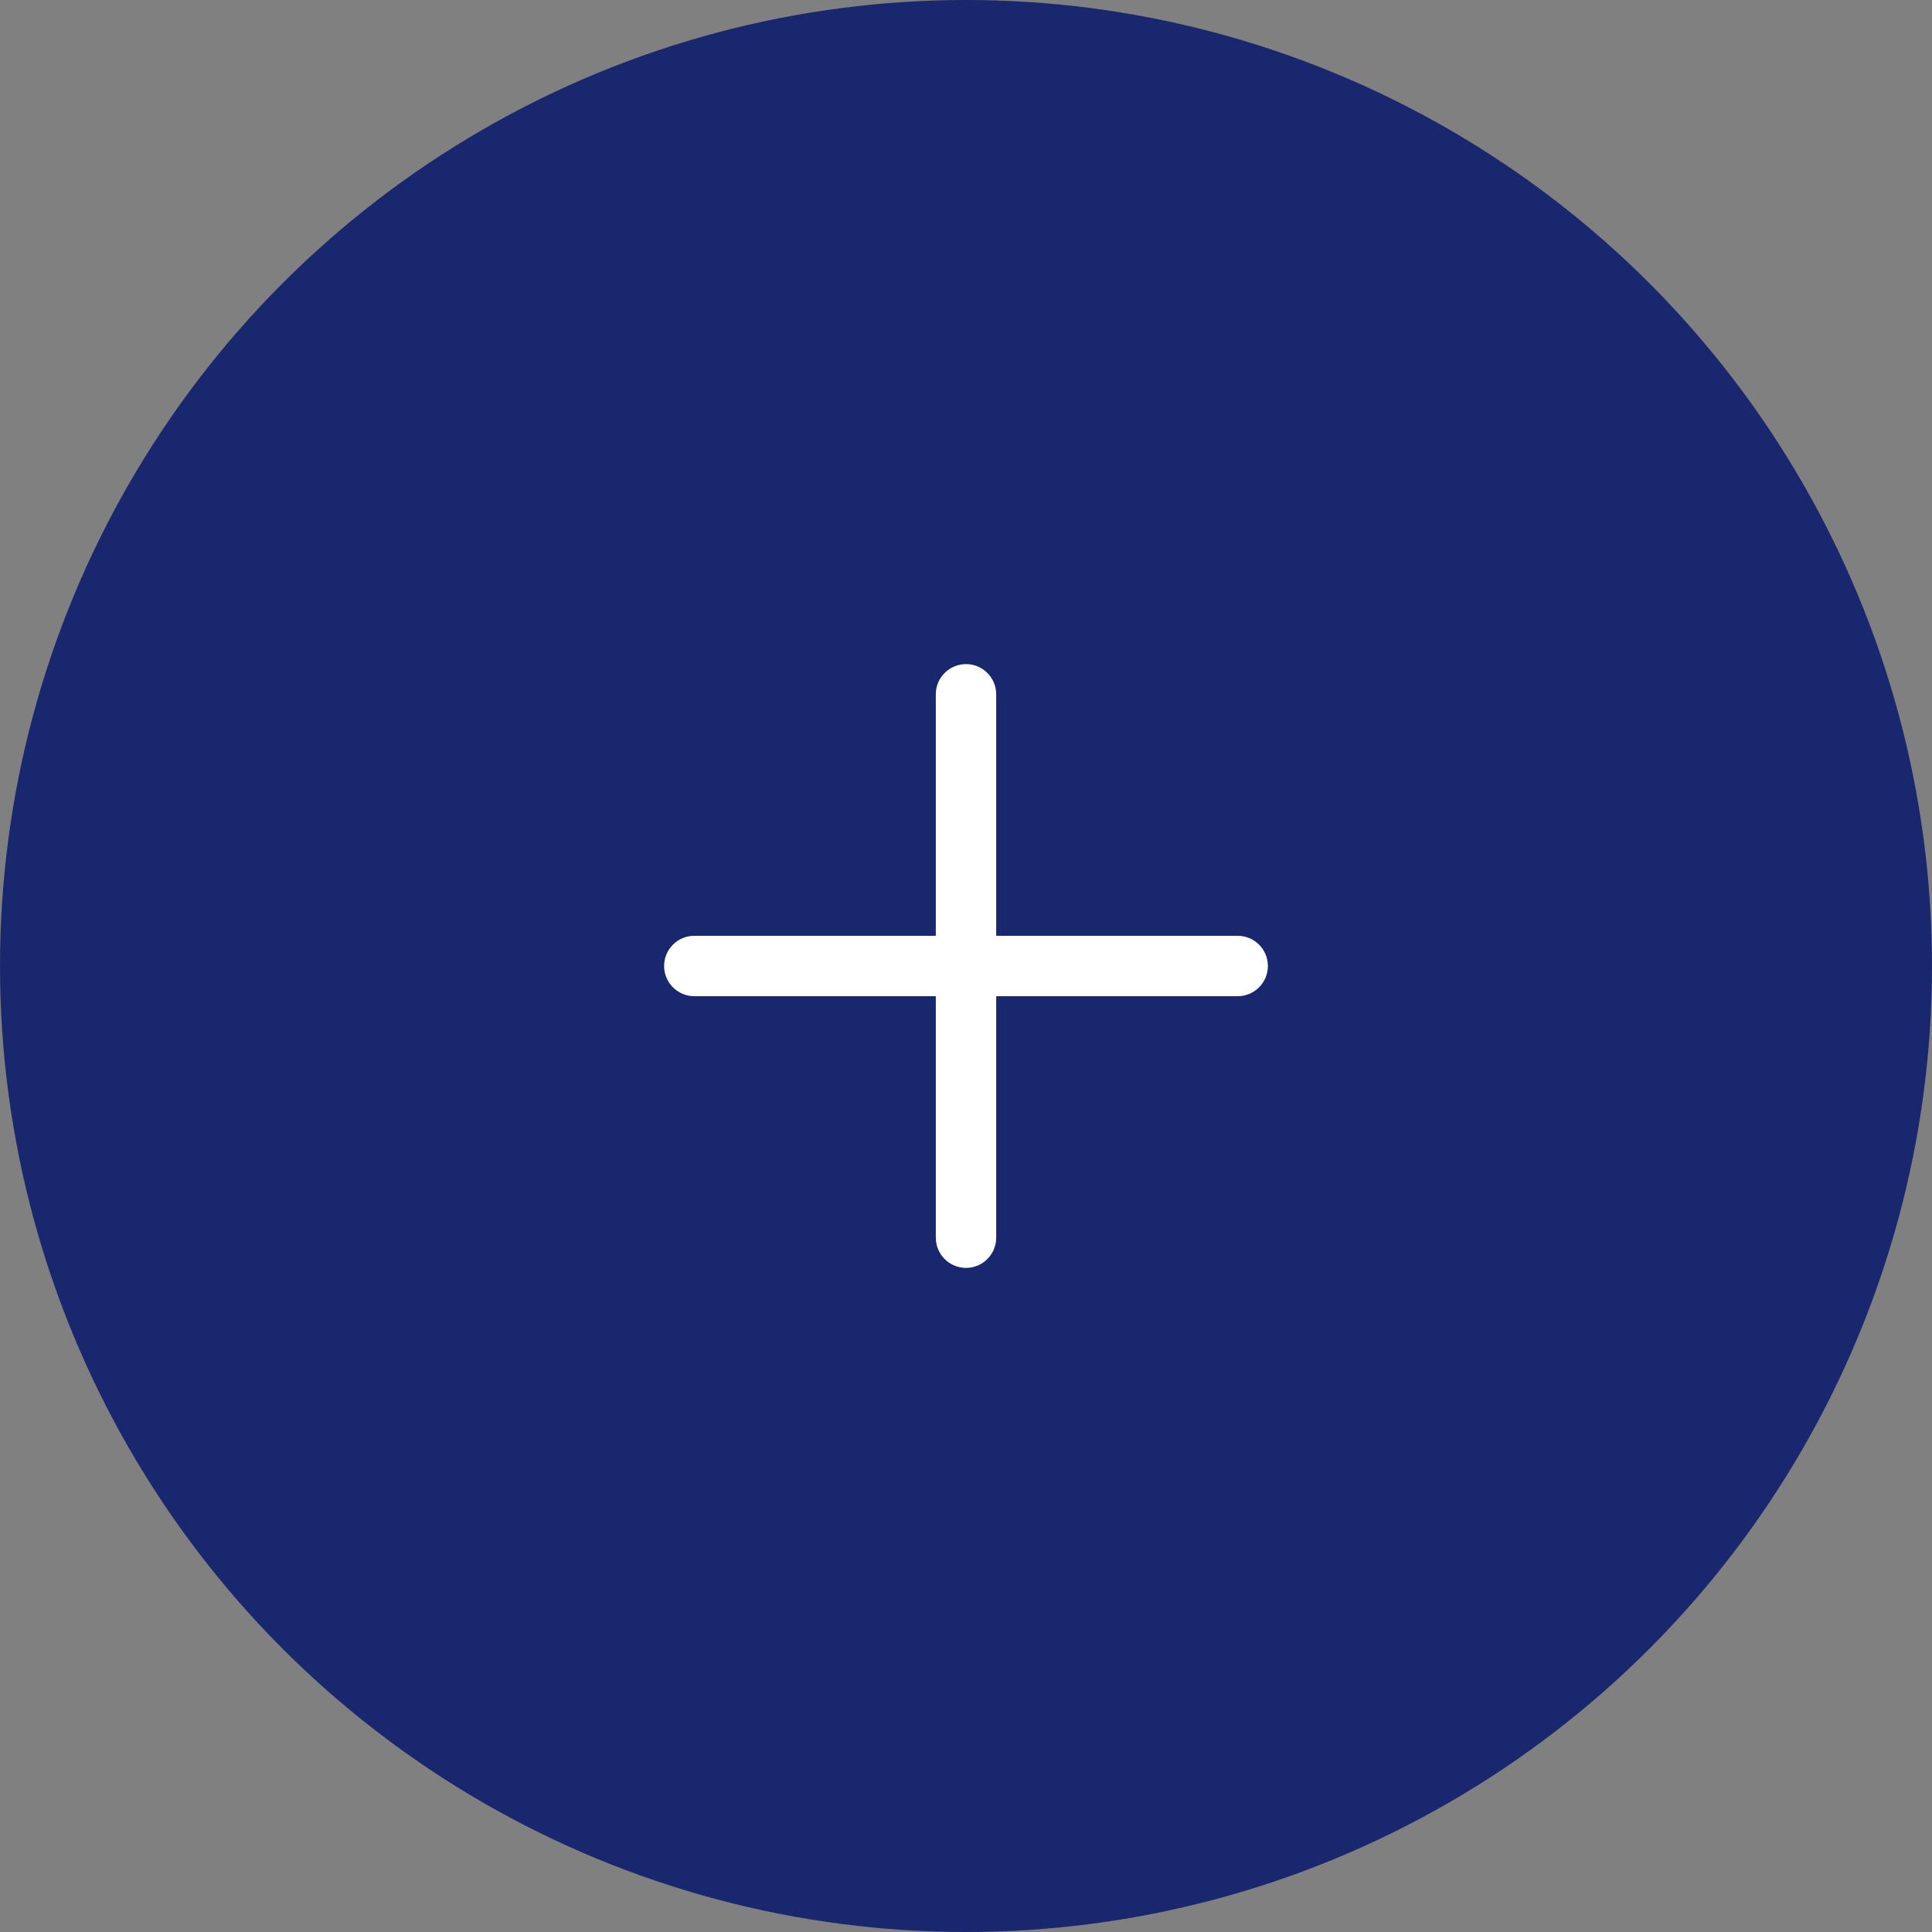 <svg width="70" height="70" viewBox="0 0 70 70" fill="none" xmlns="http://www.w3.org/2000/svg">
<rect x="0" y="0" width="70" height="70" fill="#808080" stroke="none"/>
<circle cx="35" cy="35" r="35" fill="#19286E"/>
<path fill-rule="evenodd" clip-rule="evenodd" d="M35 24.062C35.604 24.062 36.094 24.552 36.094 25.156V33.906H44.844C45.448 33.906 45.938 34.396 45.938 35C45.938 35.604 45.448 36.094 44.844 36.094H36.094V44.844C36.094 45.448 35.604 45.938 35 45.938C34.396 45.938 33.906 45.448 33.906 44.844V36.094H25.156C24.552 36.094 24.062 35.604 24.062 35C24.062 34.396 24.552 33.906 25.156 33.906H33.906V25.156C33.906 24.552 34.396 24.062 35 24.062Z" fill="white"/>
</svg>
